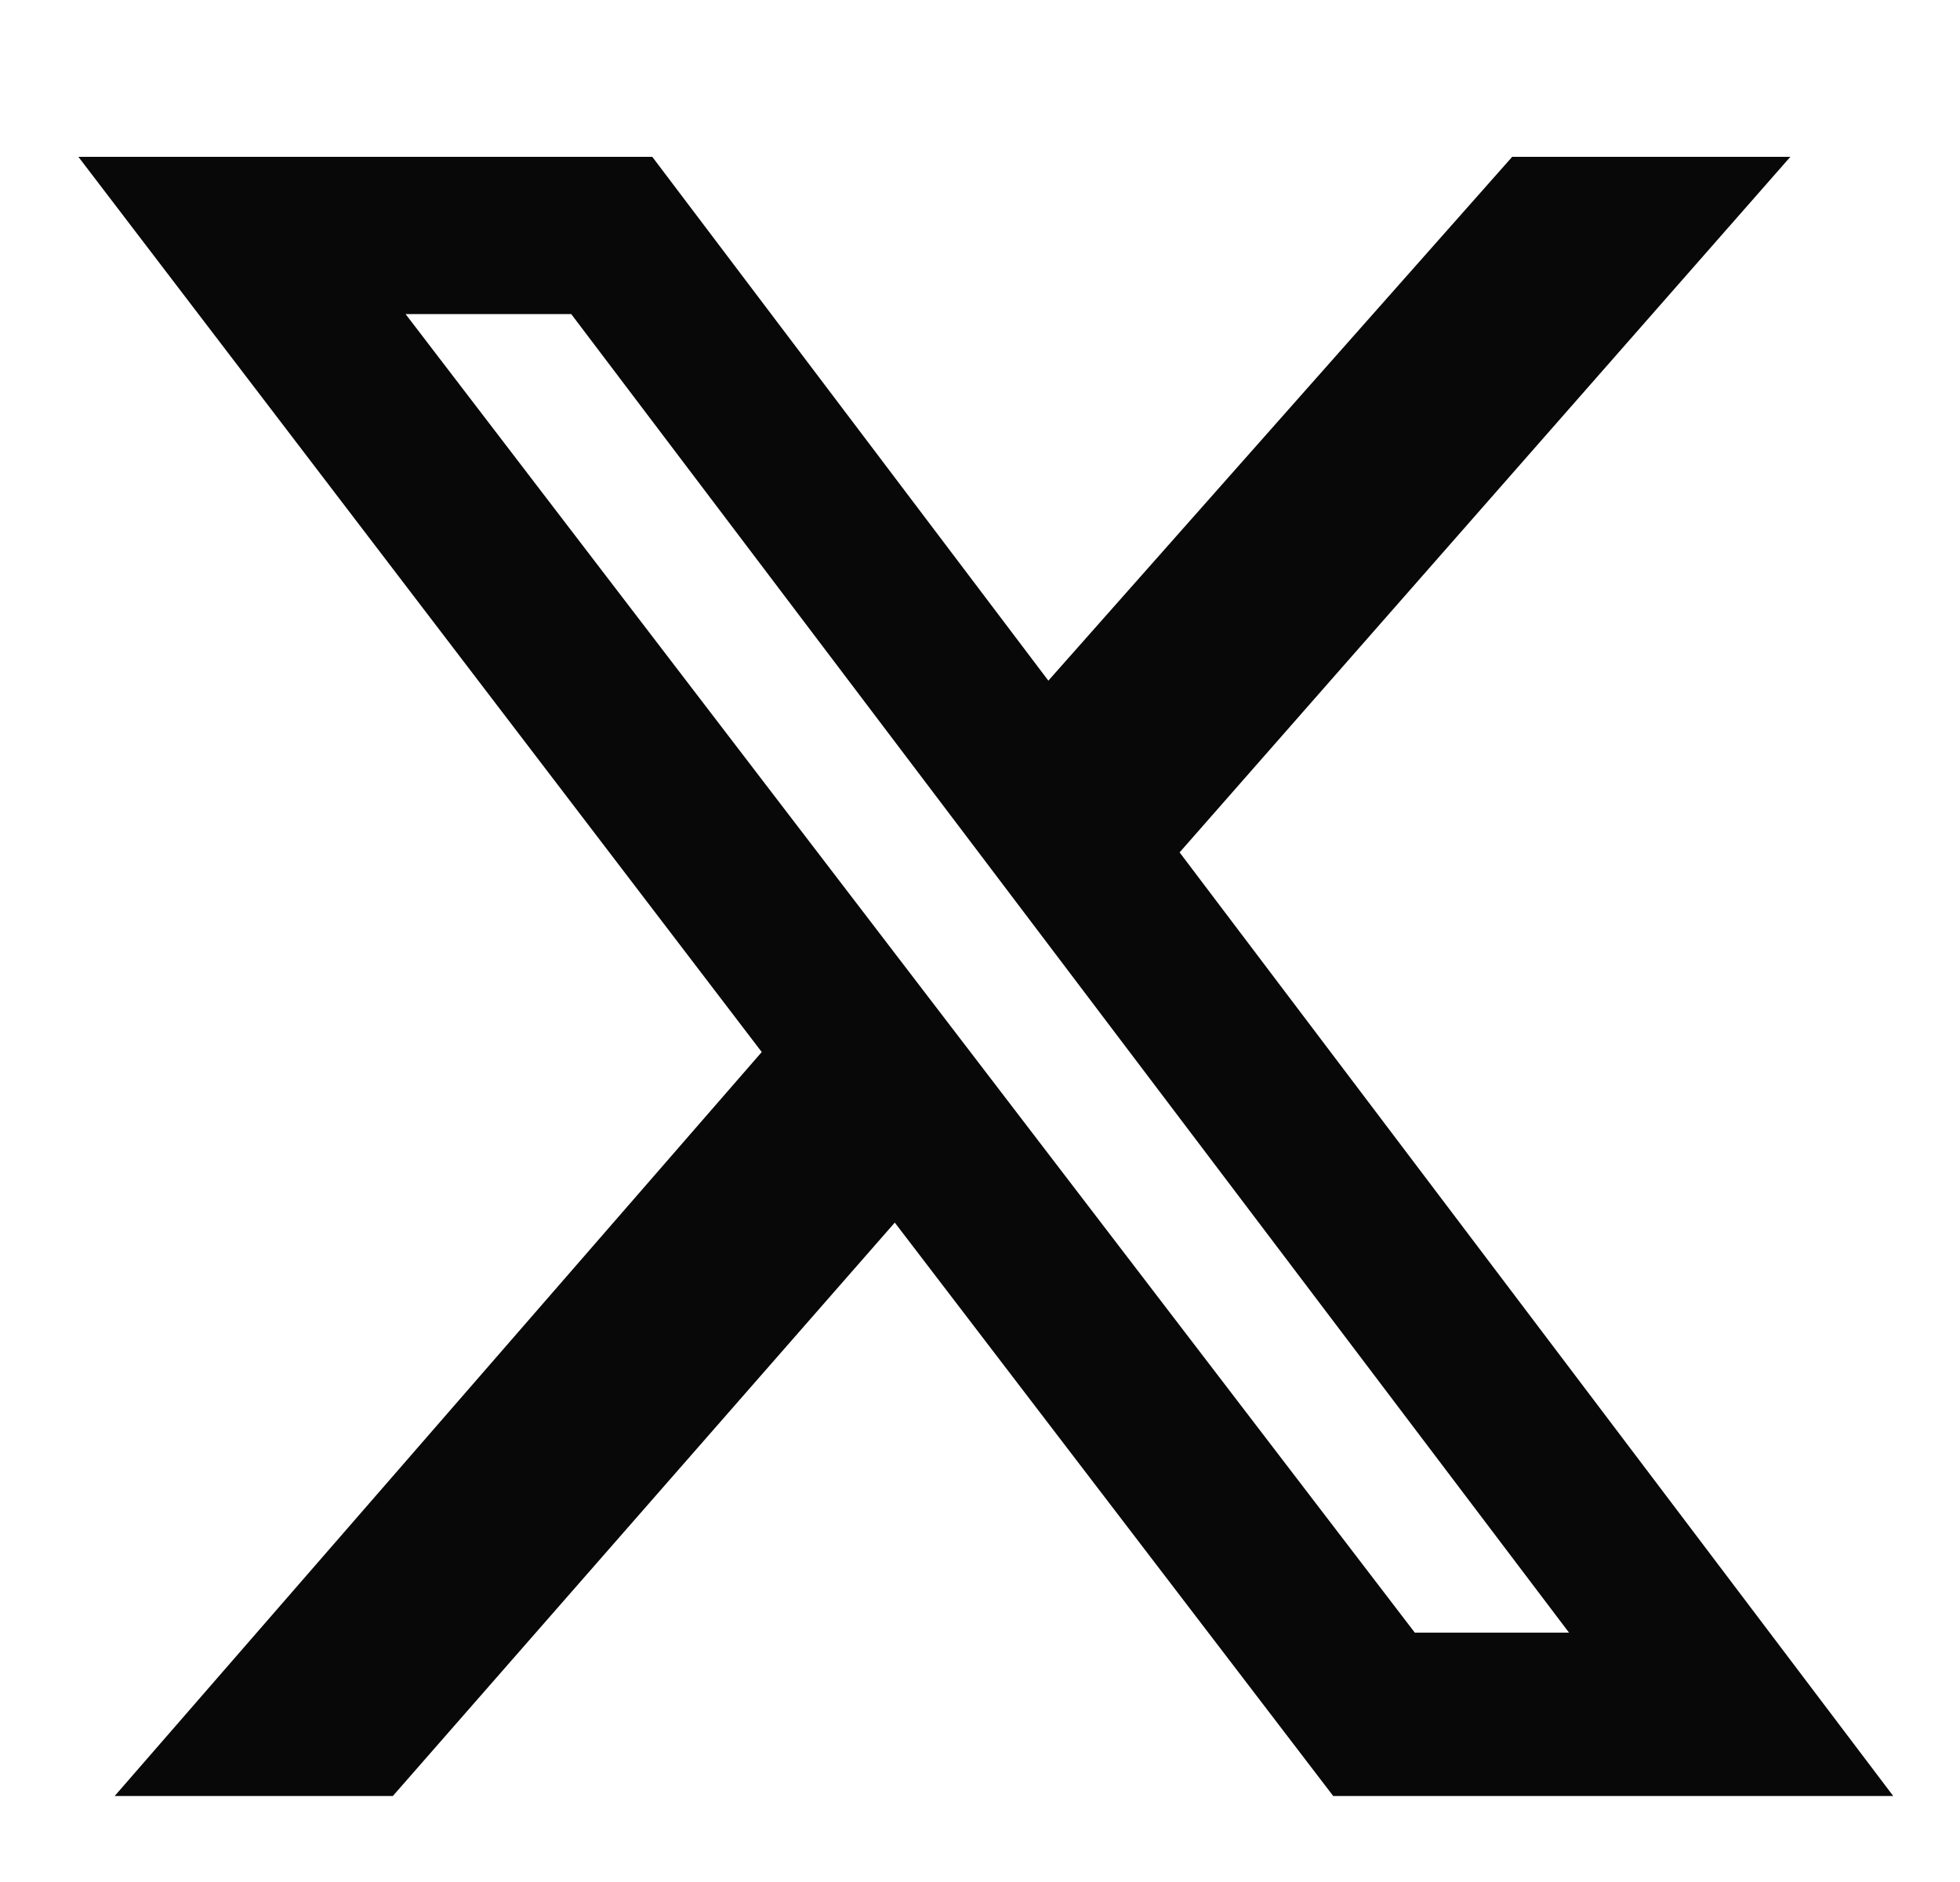 <svg width="25" height="24" viewBox="0 0 25 24" fill="none" xmlns="http://www.w3.org/2000/svg">
<g clip-path="url(#clip0_5174_35008)">
<path d="M19.288 2H22.836L15.046 10.87L24.148 22.903H17.005L11.413 15.591L5.011 22.903H1.463L9.716 13.416L1 2H8.32L13.372 8.68L19.288 2ZM18.046 20.82H20.013L7.286 4.005H5.173L18.046 20.82Z" fill="#080808"/>
</g>
<defs>
<clipPath id="clip0_5174_35008">
<rect width="24" height="24" fill="white" transform="translate(0.576 -0.001)"/>
</clipPath>
</defs>
</svg>
